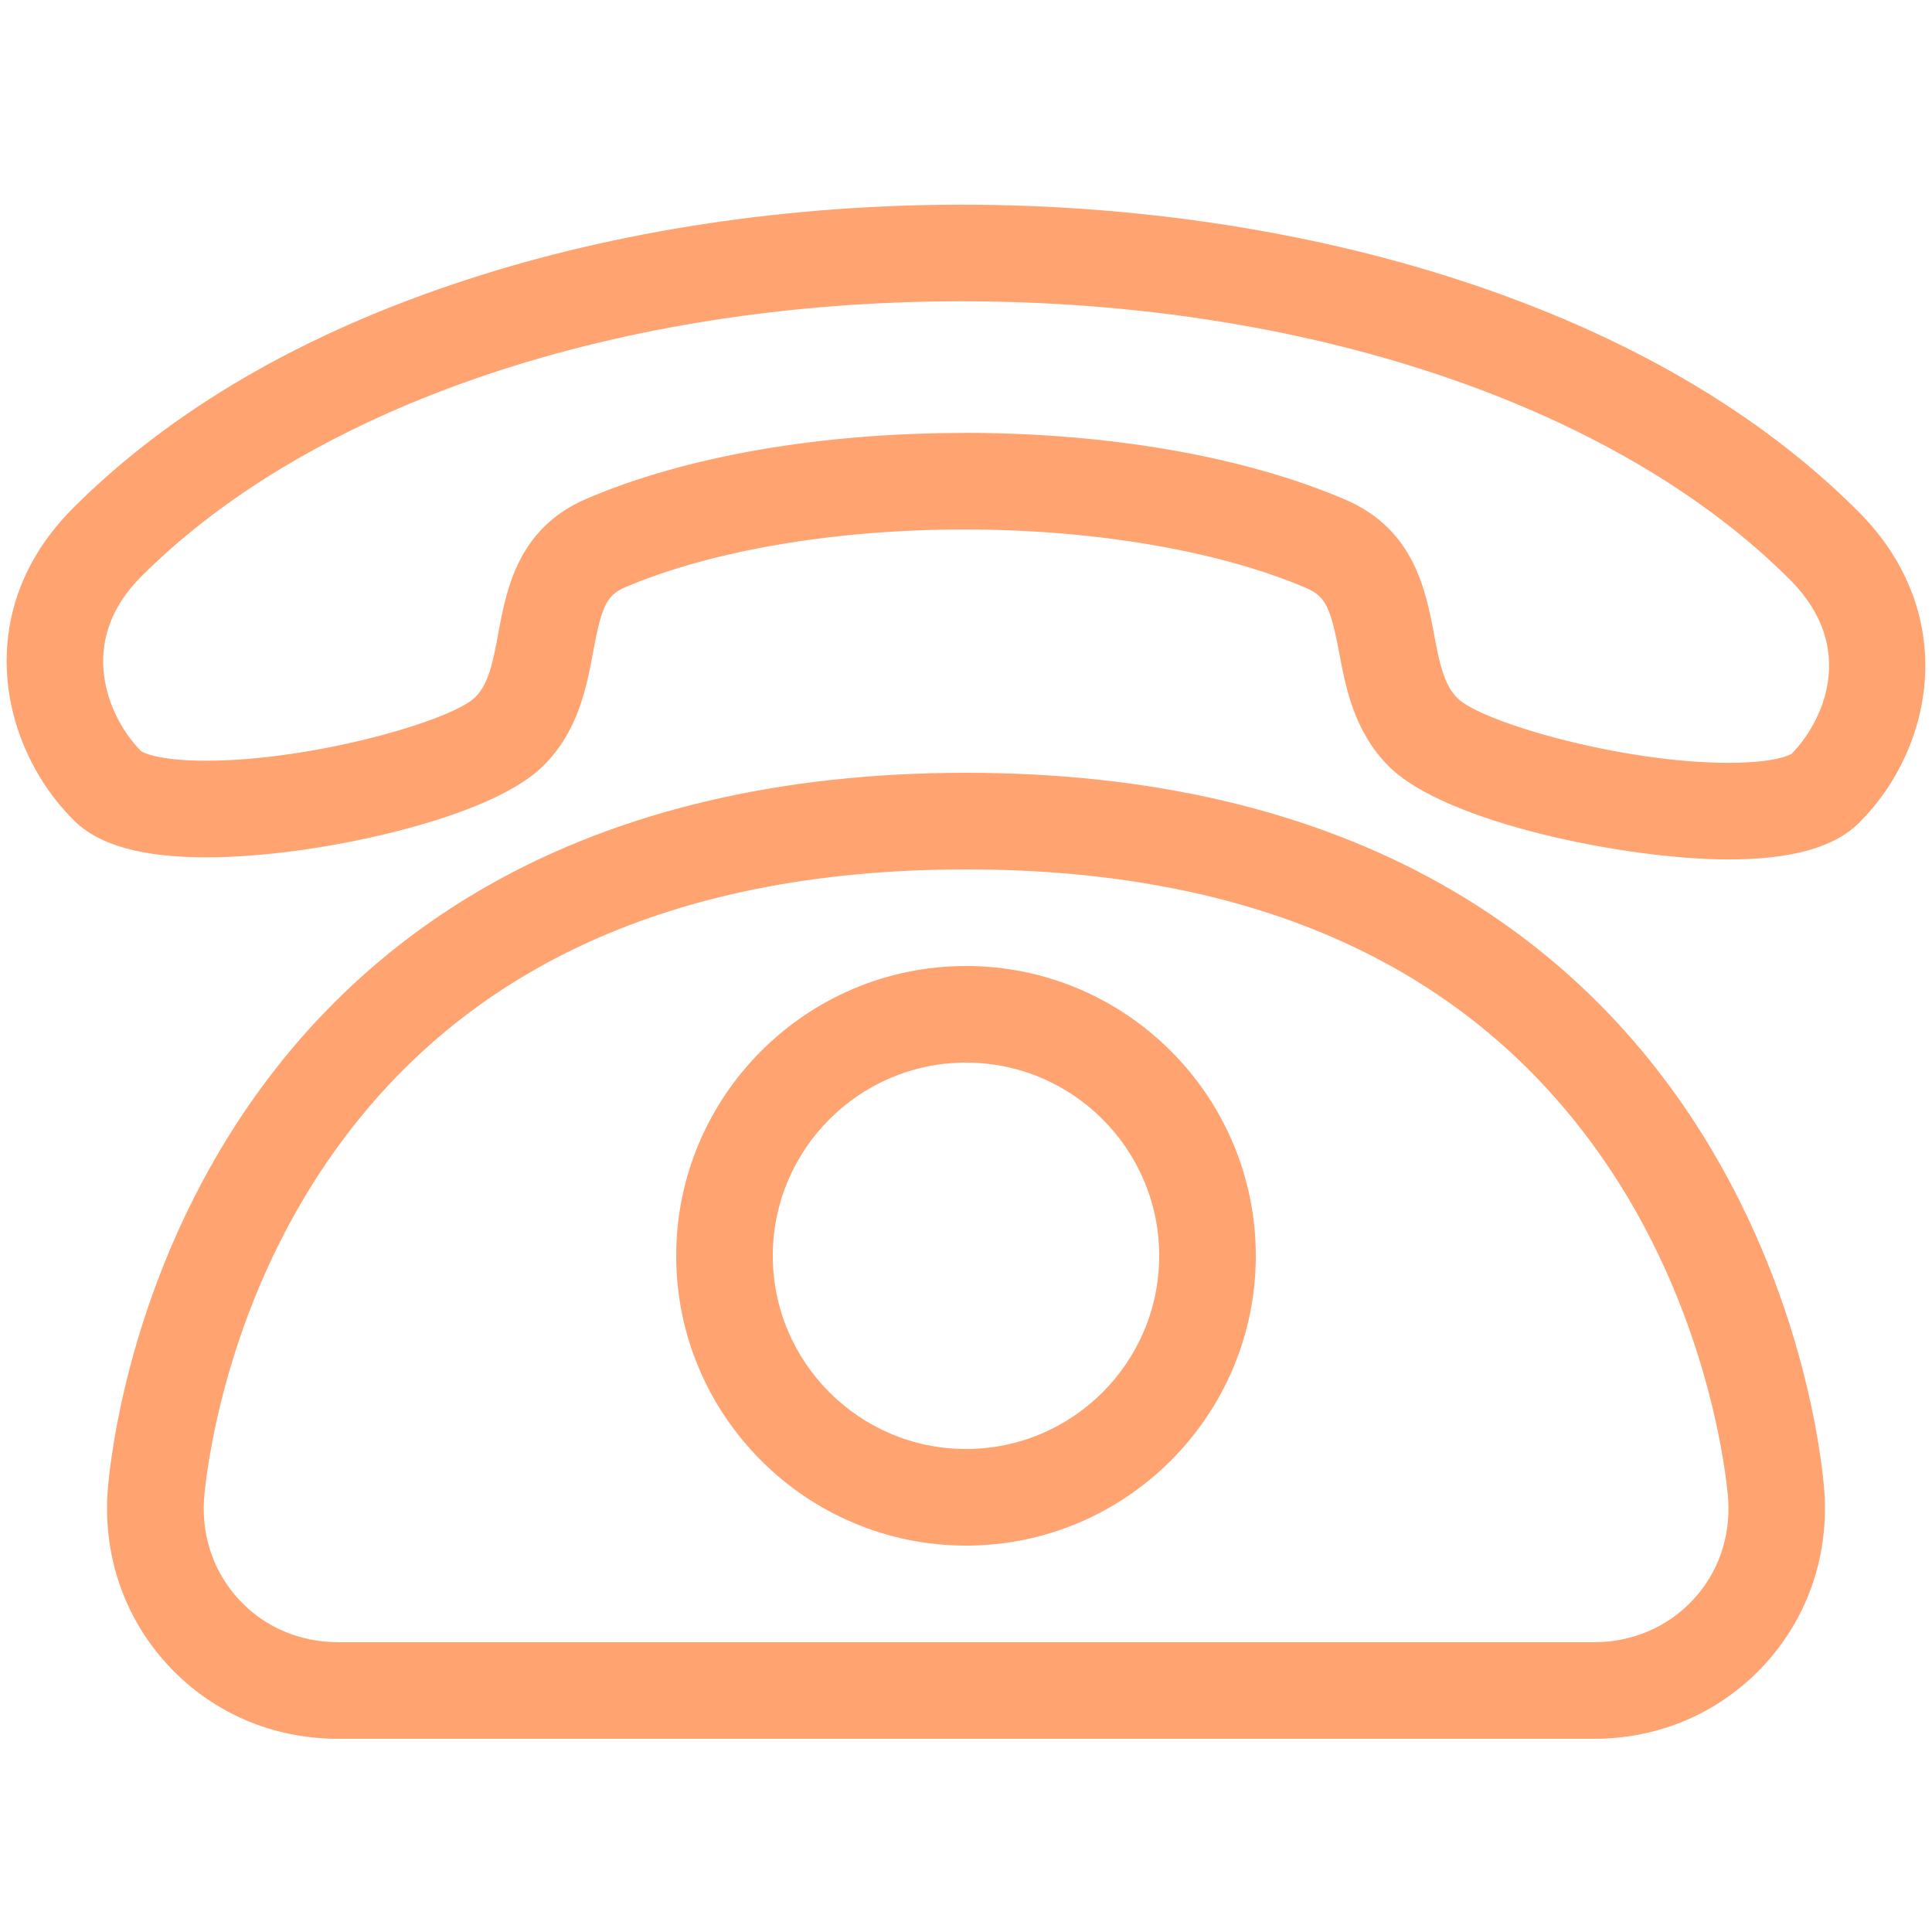 <?xml version="1.0" encoding="utf-8"?>
<!-- Generated by IcoMoon.io -->
<!DOCTYPE svg PUBLIC "-//W3C//DTD SVG 1.1//EN" "http://www.w3.org/Graphics/SVG/1.1/DTD/svg11.dtd">
<svg version="1.1" xmlns="http://www.w3.org/2000/svg" xmlns:xlink="http://www.w3.org/1999/xlink" width="20" height="20" viewBox="0 0 20 20">
<path fill="#FFA371" d="M17.894 8.897c-1.041 0-2.928-0.375-3.516-0.963-0.361-0.361-0.446-0.813-0.515-1.177-0.085-0.448-0.136-0.581-0.332-0.666-0.902-0.388-2.196-0.61-3.551-0.61-1.34 0-2.62 0.219-3.512 0.6-0.194 0.083-0.244 0.216-0.327 0.663-0.068 0.365-0.152 0.819-0.512 1.179-0.328 0.328-1.015 0.554-1.533 0.685-0.668 0.169-1.384 0.267-1.963 0.267-0.664 0-1.113-0.126-1.372-0.386-0.391-0.391-0.641-0.926-0.685-1.467-0.037-0.456 0.051-1.132 0.68-1.762 1.022-1.022 2.396-1.819 4.086-2.368 1.554-0.506 3.322-0.773 5.114-0.773 1.804 0 3.587 0.27 5.156 0.782 1.705 0.556 3.093 1.361 4.124 2.393 1.050 1.050 0.79 2.443 0.012 3.221-0.257 0.257-0.7 0.382-1.354 0.382zM9.98 4.481c1.507 0 2.908 0.246 3.946 0.691 0.713 0.306 0.833 0.938 0.92 1.398 0.052 0.275 0.097 0.513 0.24 0.656 0.252 0.252 1.706 0.671 2.809 0.671 0.481 0 0.633-0.082 0.652-0.094 0.31-0.314 0.698-1.086-0.017-1.802-1.805-1.805-5.010-2.882-8.574-2.882-3.535 0-6.709 1.065-8.493 2.848-0.288 0.288-0.42 0.616-0.391 0.974 0.025 0.302 0.17 0.614 0.39 0.836 0.019 0.012 0.173 0.098 0.67 0.098 1.098 0 2.541-0.411 2.789-0.659 0.141-0.141 0.185-0.379 0.236-0.654 0.086-0.462 0.203-1.095 0.917-1.4 1.026-0.439 2.413-0.68 3.905-0.68z"></path>
<path fill="#FFA371" d="M16.5 18h-13c-0.671 0-1.29-0.264-1.743-0.743s-0.682-1.112-0.645-1.782c0.004-0.077 0.118-1.901 1.27-3.739 0.682-1.088 1.586-1.955 2.686-2.577 1.361-0.769 3.020-1.159 4.932-1.159s3.571 0.39 4.932 1.159c1.101 0.622 2.005 1.489 2.686 2.577 1.152 1.839 1.266 3.663 1.27 3.739 0.037 0.67-0.192 1.303-0.645 1.782s-1.072 0.743-1.743 0.743zM10 9c-3.117 0-5.388 1.088-6.749 3.233-1.030 1.623-1.139 3.282-1.14 3.299-0.022 0.392 0.111 0.761 0.373 1.038s0.623 0.43 1.017 0.43h13c0.393 0 0.754-0.153 1.017-0.43s0.395-0.646 0.373-1.039c-0.001-0.016-0.111-1.675-1.14-3.298-1.362-2.145-3.633-3.233-6.749-3.233z"></path>
<path fill="#FFA371" d="M10 16c-1.654 0-3-1.346-3-3s1.346-3 3-3 3 1.346 3 3-1.346 3-3 3zM10 11c-1.103 0-2 0.897-2 2s0.897 2 2 2c1.103 0 2-0.897 2-2s-0.897-2-2-2z"></path>
</svg>
